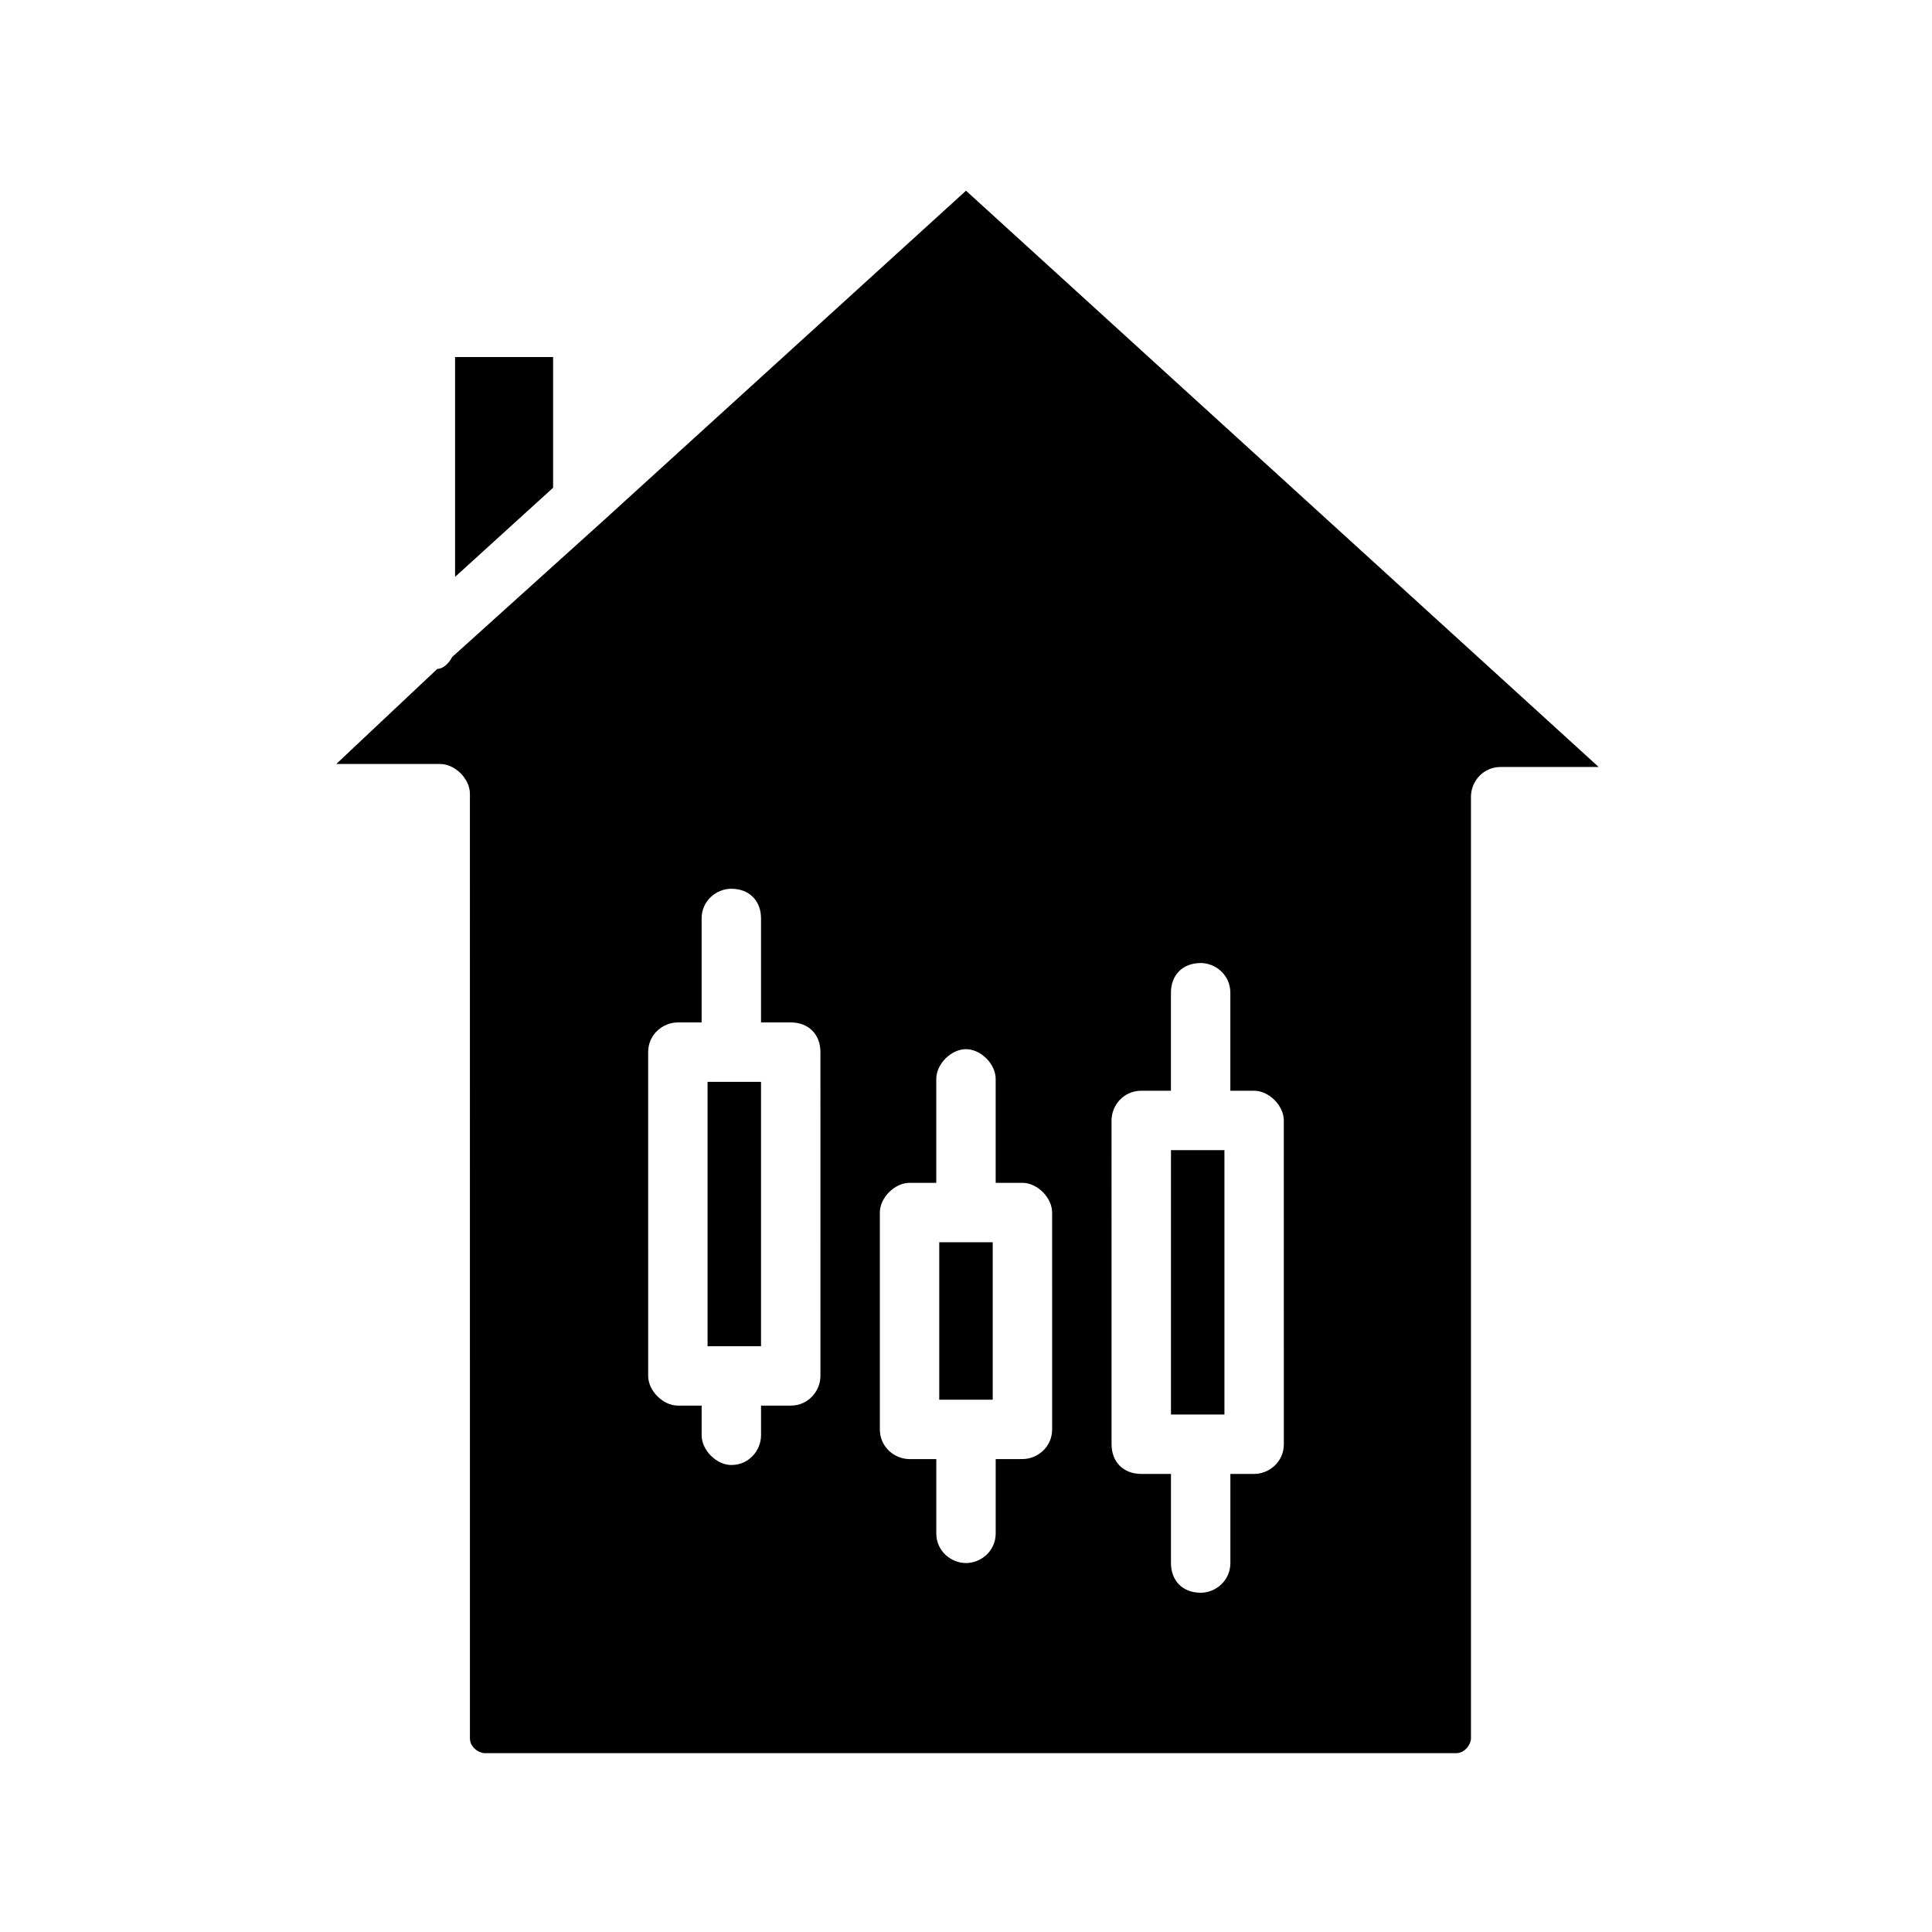 <?xml version="1.0" encoding="UTF-8"?>
<!-- Uploaded to: SVG Repo, www.svgrepo.com, Generator: SVG Repo Mixer Tools -->
<svg fill="#000000" width="800px" height="800px" version="1.1" viewBox="144 144 512 512" xmlns="http://www.w3.org/2000/svg">
 <g>
  <path d="m331.51 430.7h14.168v70.062h-14.168z"/>
  <path d="m290.58 238.62h-25.977v58.254l25.977-23.617z"/>
  <path d="m454.32 448.8h14.168v70.062h-14.168z"/>
  <path d="m392.91 473.21h14.168v41.723h-14.168z"/>
  <path d="m400 194.54-96.039 87.379-40.148 36.211c-0.789 1.574-2.363 3.148-3.938 3.148l-26.766 25.191h27.551c3.938 0 7.871 3.938 7.871 7.871l0.004 250.33c0 2.363 2.363 3.938 3.938 3.938h257.41c2.363 0 3.938-2.363 3.938-3.938v-249.54c0-3.938 3.148-7.871 7.871-7.871h25.977zm-38.574 314.09c0 3.938-3.148 7.871-7.871 7.871h-7.871v7.871c0 3.938-3.148 7.871-7.871 7.871-3.938 0-7.871-3.938-7.871-7.871v-7.871h-6.297c-3.938 0-7.871-3.938-7.871-7.871l-0.004-85.805c0-4.723 3.938-7.871 7.871-7.871h6.297v-27.551c0-4.723 3.938-7.871 7.871-7.871 4.723 0 7.871 3.148 7.871 7.871v27.551h7.871c4.723 0 7.871 3.148 7.871 7.871zm61.402 14.168c0 4.723-3.938 7.871-7.871 7.871l-7.086 0.004v19.68c0 4.723-3.938 7.871-7.871 7.871-3.938 0-7.871-3.148-7.871-7.871v-19.68h-7.086c-3.938 0-7.871-3.148-7.871-7.871v-57.465c0-3.938 3.938-7.871 7.871-7.871l7.082-0.004v-27.551c0-3.938 3.938-7.871 7.871-7.871 3.938 0 7.871 3.938 7.871 7.871v27.551h7.086c3.938 0 7.871 3.938 7.871 7.871zm61.402 3.938c0 4.723-3.938 7.871-7.871 7.871h-6.297v23.617c0 4.723-3.938 7.871-7.871 7.871-4.723 0-7.871-3.148-7.871-7.871v-23.617h-7.871c-4.723 0-7.871-3.148-7.871-7.871l-0.008-85.805c0-3.938 3.148-7.871 7.871-7.871h7.871v-25.977c0-4.723 3.148-7.871 7.871-7.871 3.938 0 7.871 3.148 7.871 7.871v25.977h6.297c3.938 0 7.871 3.938 7.871 7.871z"/>
 </g>
</svg>